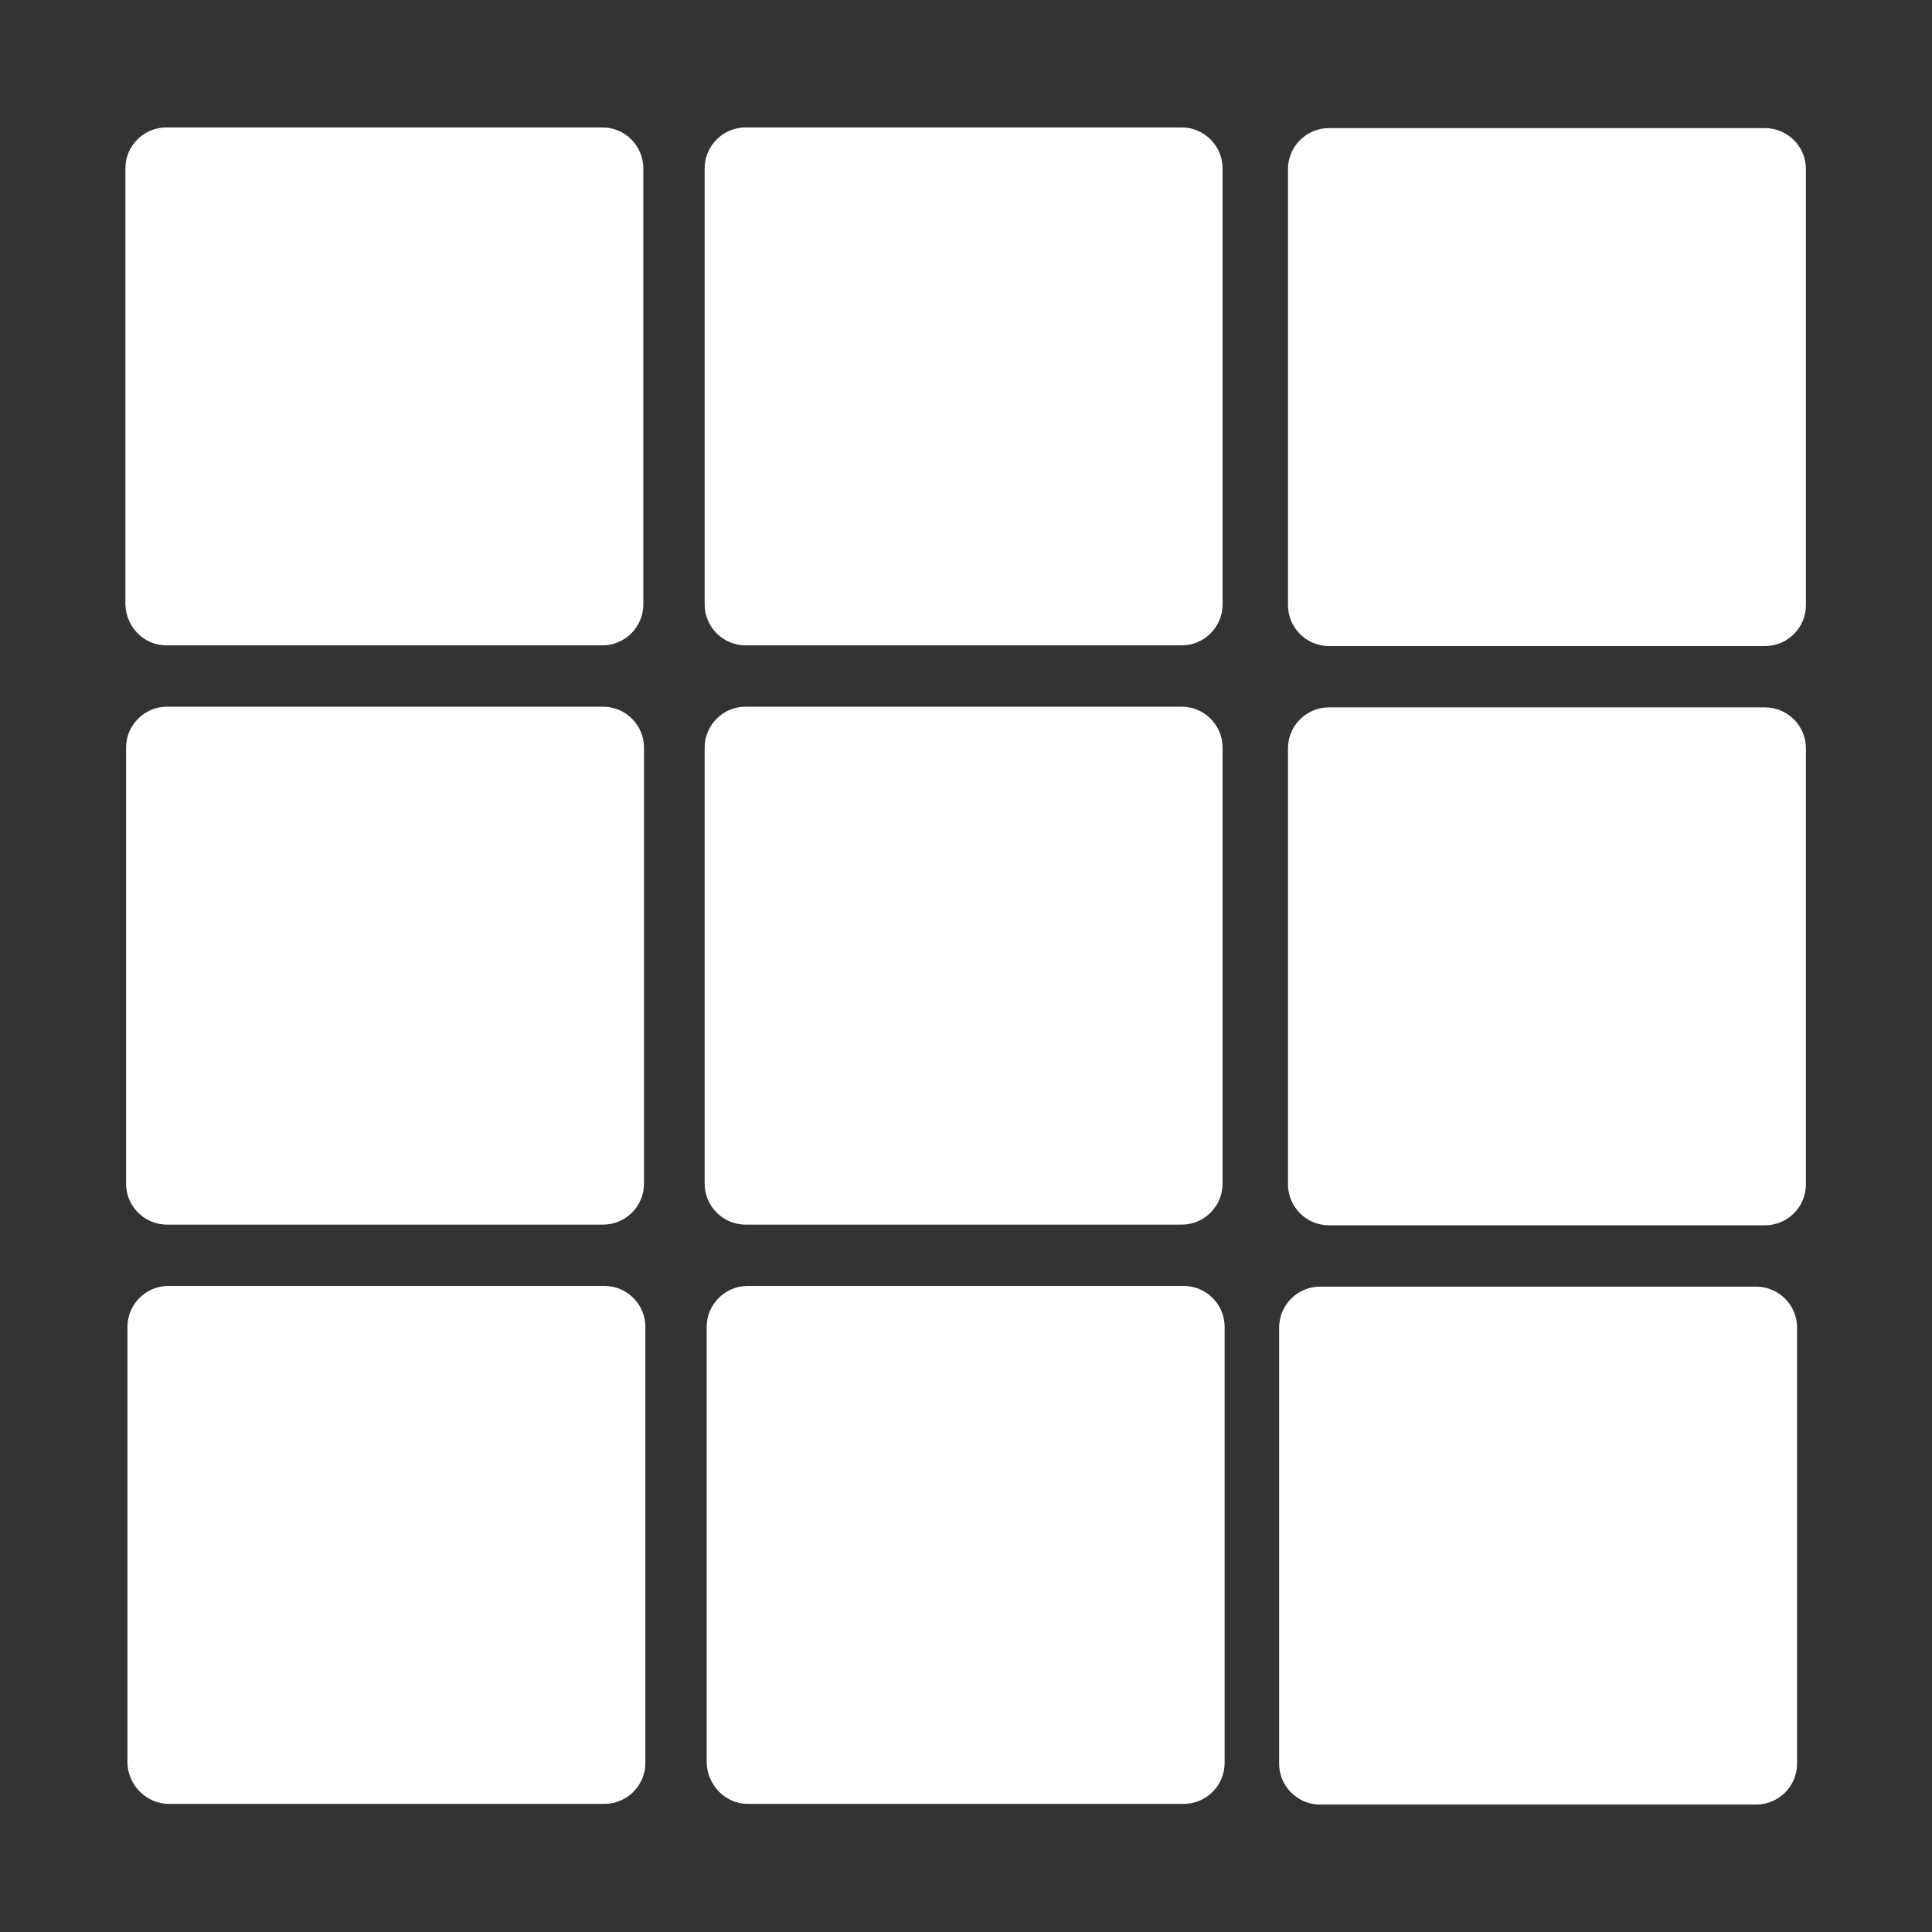 <?xml version="1.0" encoding="utf-8"?>
<!-- Generator: Adobe Illustrator 24.1.2, SVG Export Plug-In . SVG Version: 6.00 Build 0)  -->
<svg version="1.1" id="Layer_1" xmlns="http://www.w3.org/2000/svg" xmlns:xlink="http://www.w3.org/1999/xlink" x="0px" y="0px"
	 viewBox="0 0 283.5 283.5" style="enable-background:new 0 0 283.5 283.5;" xml:space="preserve">
<rect x="0" y="0" width="283.5" height="283.5" fill="#333333" stroke="none"/>
<style type="text/css">
	.st0{fill:#FFFFFF;}
</style>
<g>
	<path class="st0" d="M103.4,173.7c0,3.3,2.7,6,6,6h64c3.3,0,6-2.7,6-6v-64c0-3.3-2.7-6-6-6h-64c-3.3,0-6,2.7-6,6V173.7z"/>
	<path class="st0" d="M265,24.8c0-3.3-2.7-6-6-6h-64c-3.3,0-6,2.7-6,6v64c0,3.3,2.7,6,6,6h64c3.3,0,6-2.7,6-6V24.8z"/>
	<path class="st0" d="M257.7,188.8h-64c-3.3,0-6,2.7-6,6v64c0,3.3,2.7,6,6,6h64c3.3,0,6-2.7,6-6v-64
		C263.7,191.5,261,188.8,257.7,188.8z"/>
	<path class="st0" d="M265,109.8c0-3.3-2.7-6-6-6h-64c-3.3,0-6,2.7-6,6v64c0,3.3,2.7,6,6,6h64c3.3,0,6-2.7,6-6V109.8z"/>
	<path class="st0" d="M18.5,173.7c0,3.3,2.7,6,6,6h64c3.3,0,6-2.7,6-6v-64c0-3.3-2.7-6-6-6h-64c-3.3,0-6,2.7-6,6V173.7z"/>
	<path class="st0" d="M109.4,94.7h64c3.3,0,6-2.7,6-6v-64c0-3.3-2.7-6-6-6h-64c-3.3,0-6,2.7-6,6v64C103.4,92,106.1,94.7,109.4,94.7z
		"/>
	<path class="st0" d="M24.4,94.7h64c3.3,0,6-2.7,6-6v-64c0-3.3-2.7-6-6-6h-64c-3.3,0-6,2.7-6,6v64C18.5,92,21.1,94.7,24.4,94.7z"/>
	<path class="st0" d="M24.8,264.7h63.9c3.3,0,6-2.7,6-6h0v-64c0-3.3-2.7-6-6-6h-64c-3.3,0-6,2.7-6,6v64
		C18.8,262,21.5,264.7,24.8,264.7z"/>
	<path class="st0" d="M109.7,264.7h64c3.3,0,6-2.7,6-6v-64c0-3.3-2.7-6-6-6h-64c-3.3,0-6,2.7-6,6v64
		C103.8,262,106.5,264.7,109.7,264.7z"/>
</g>
</svg>
